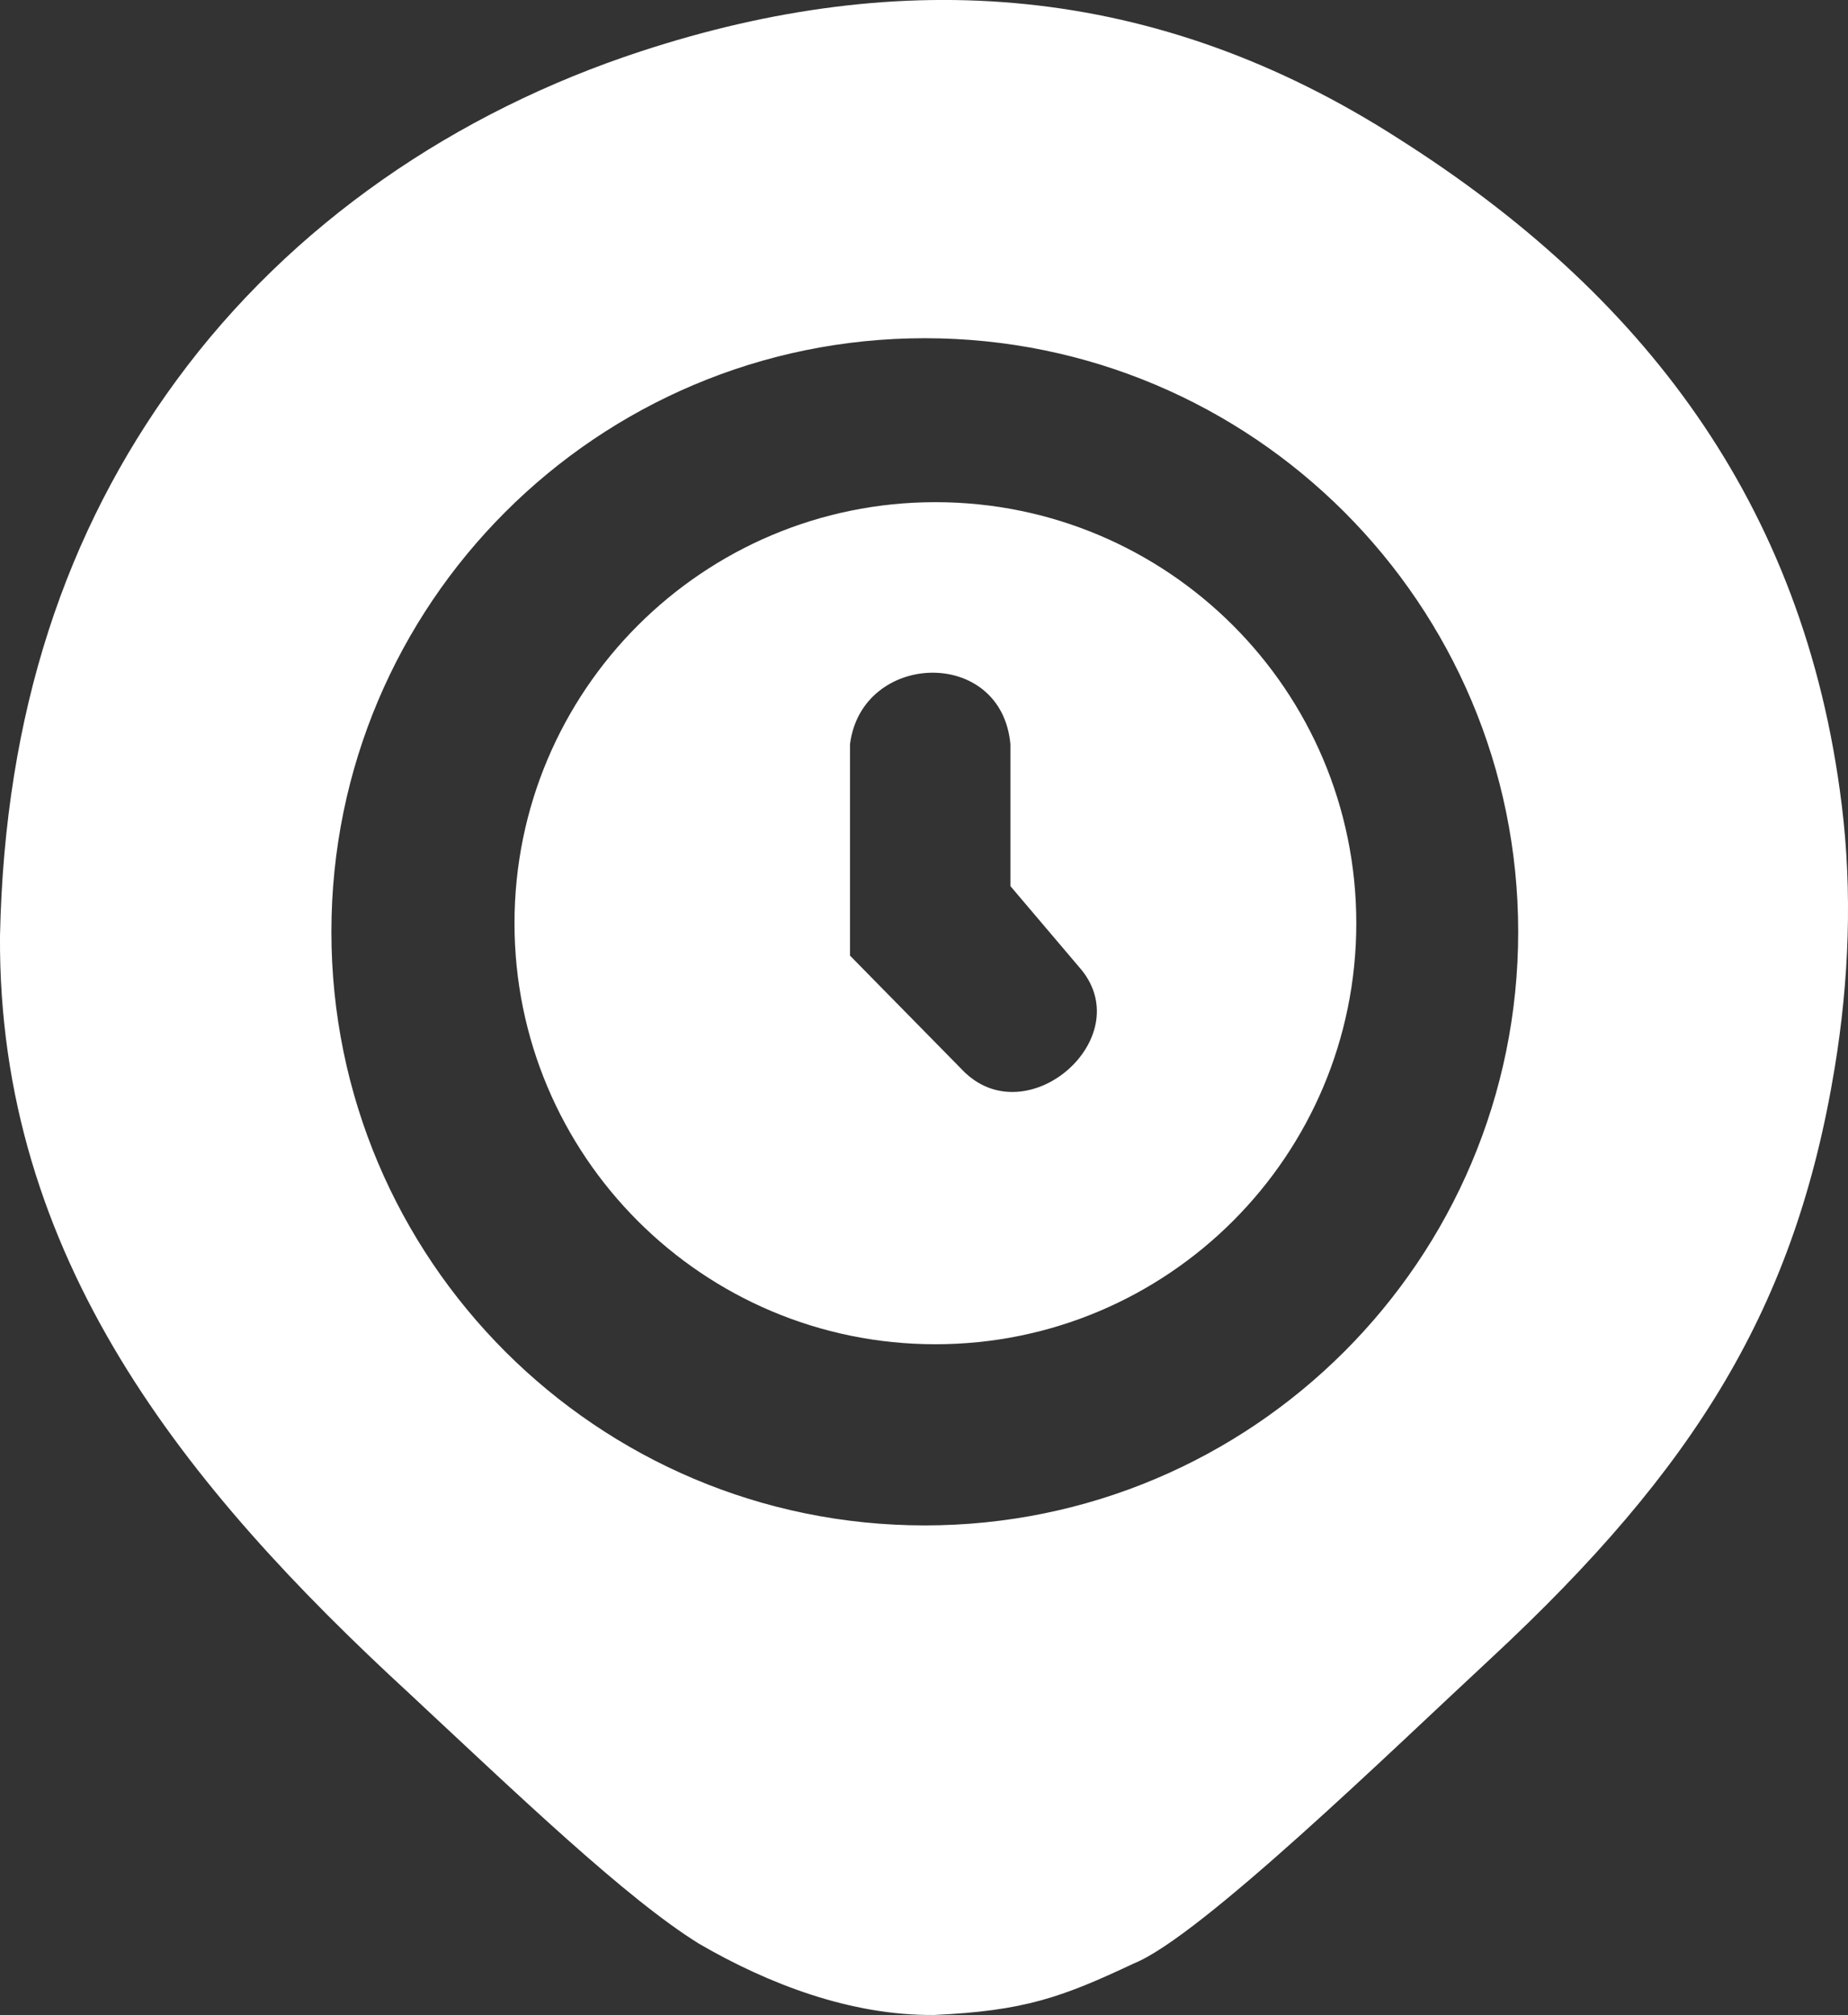 <?xml version="1.0" encoding="UTF-8"?>
<svg id="Camada_2" data-name="Camada 2" xmlns="http://www.w3.org/2000/svg" viewBox="0 0 184.8 201.44">
  <rect x="0" y="0" width="184.8" height="201.44" fill="#333333" stroke="none"/>
  <defs>
    <style>
      .cls-1 {
        fill: #fff;
      }
    </style>
  </defs>
  <g id="Camada_1-2" data-name="Camada 1">
    <g>
      <path class="cls-1" d="M93.54,50.2c-23.24,0-42.09,18.84-42.09,42.09s18.84,42.09,42.09,42.09,42.09-18.84,42.09-42.09-18.84-42.09-42.09-42.09ZM96.54,107.27l-11.54-11.74v-21.13c1.17-9.29,15.16-9.78,16.04,0v14.18l7.14,8.41c5.48,6.85-5.28,16.24-11.64,10.27Z"/>
      <path class="cls-1" d="M184.17,80.44c-3.74-30.39-20.19-51.26-44.19-66.5C115.5-1.83,90.16-3.41,64.09,5.13c-18.45,6.04-34.94,17.21-46.43,32.87C6.59,53.08.46,71.21,0,93.57c-.21,32.17,18.57,55.14,40.93,75.72,10.86,10.12,21.71,20.54,29.01,25.04,6.92,4.01,15.11,7.16,23.43,7.1,9.05-.4,12.83-1.77,20.01-5.15,6.64-2.65,25.85-21.36,35.67-30.46,20.57-19.11,30.5-35.23,34.42-59.07,1.43-8.7,1.78-17.57.7-26.33ZM92.48,152.49c-32.77,0-59.34-26.57-59.34-59.34s26.57-59.34,59.34-59.34,59.34,26.57,59.34,59.34-26.57,59.34-59.34,59.34Z"/>
    </g>
  </g>
</svg>